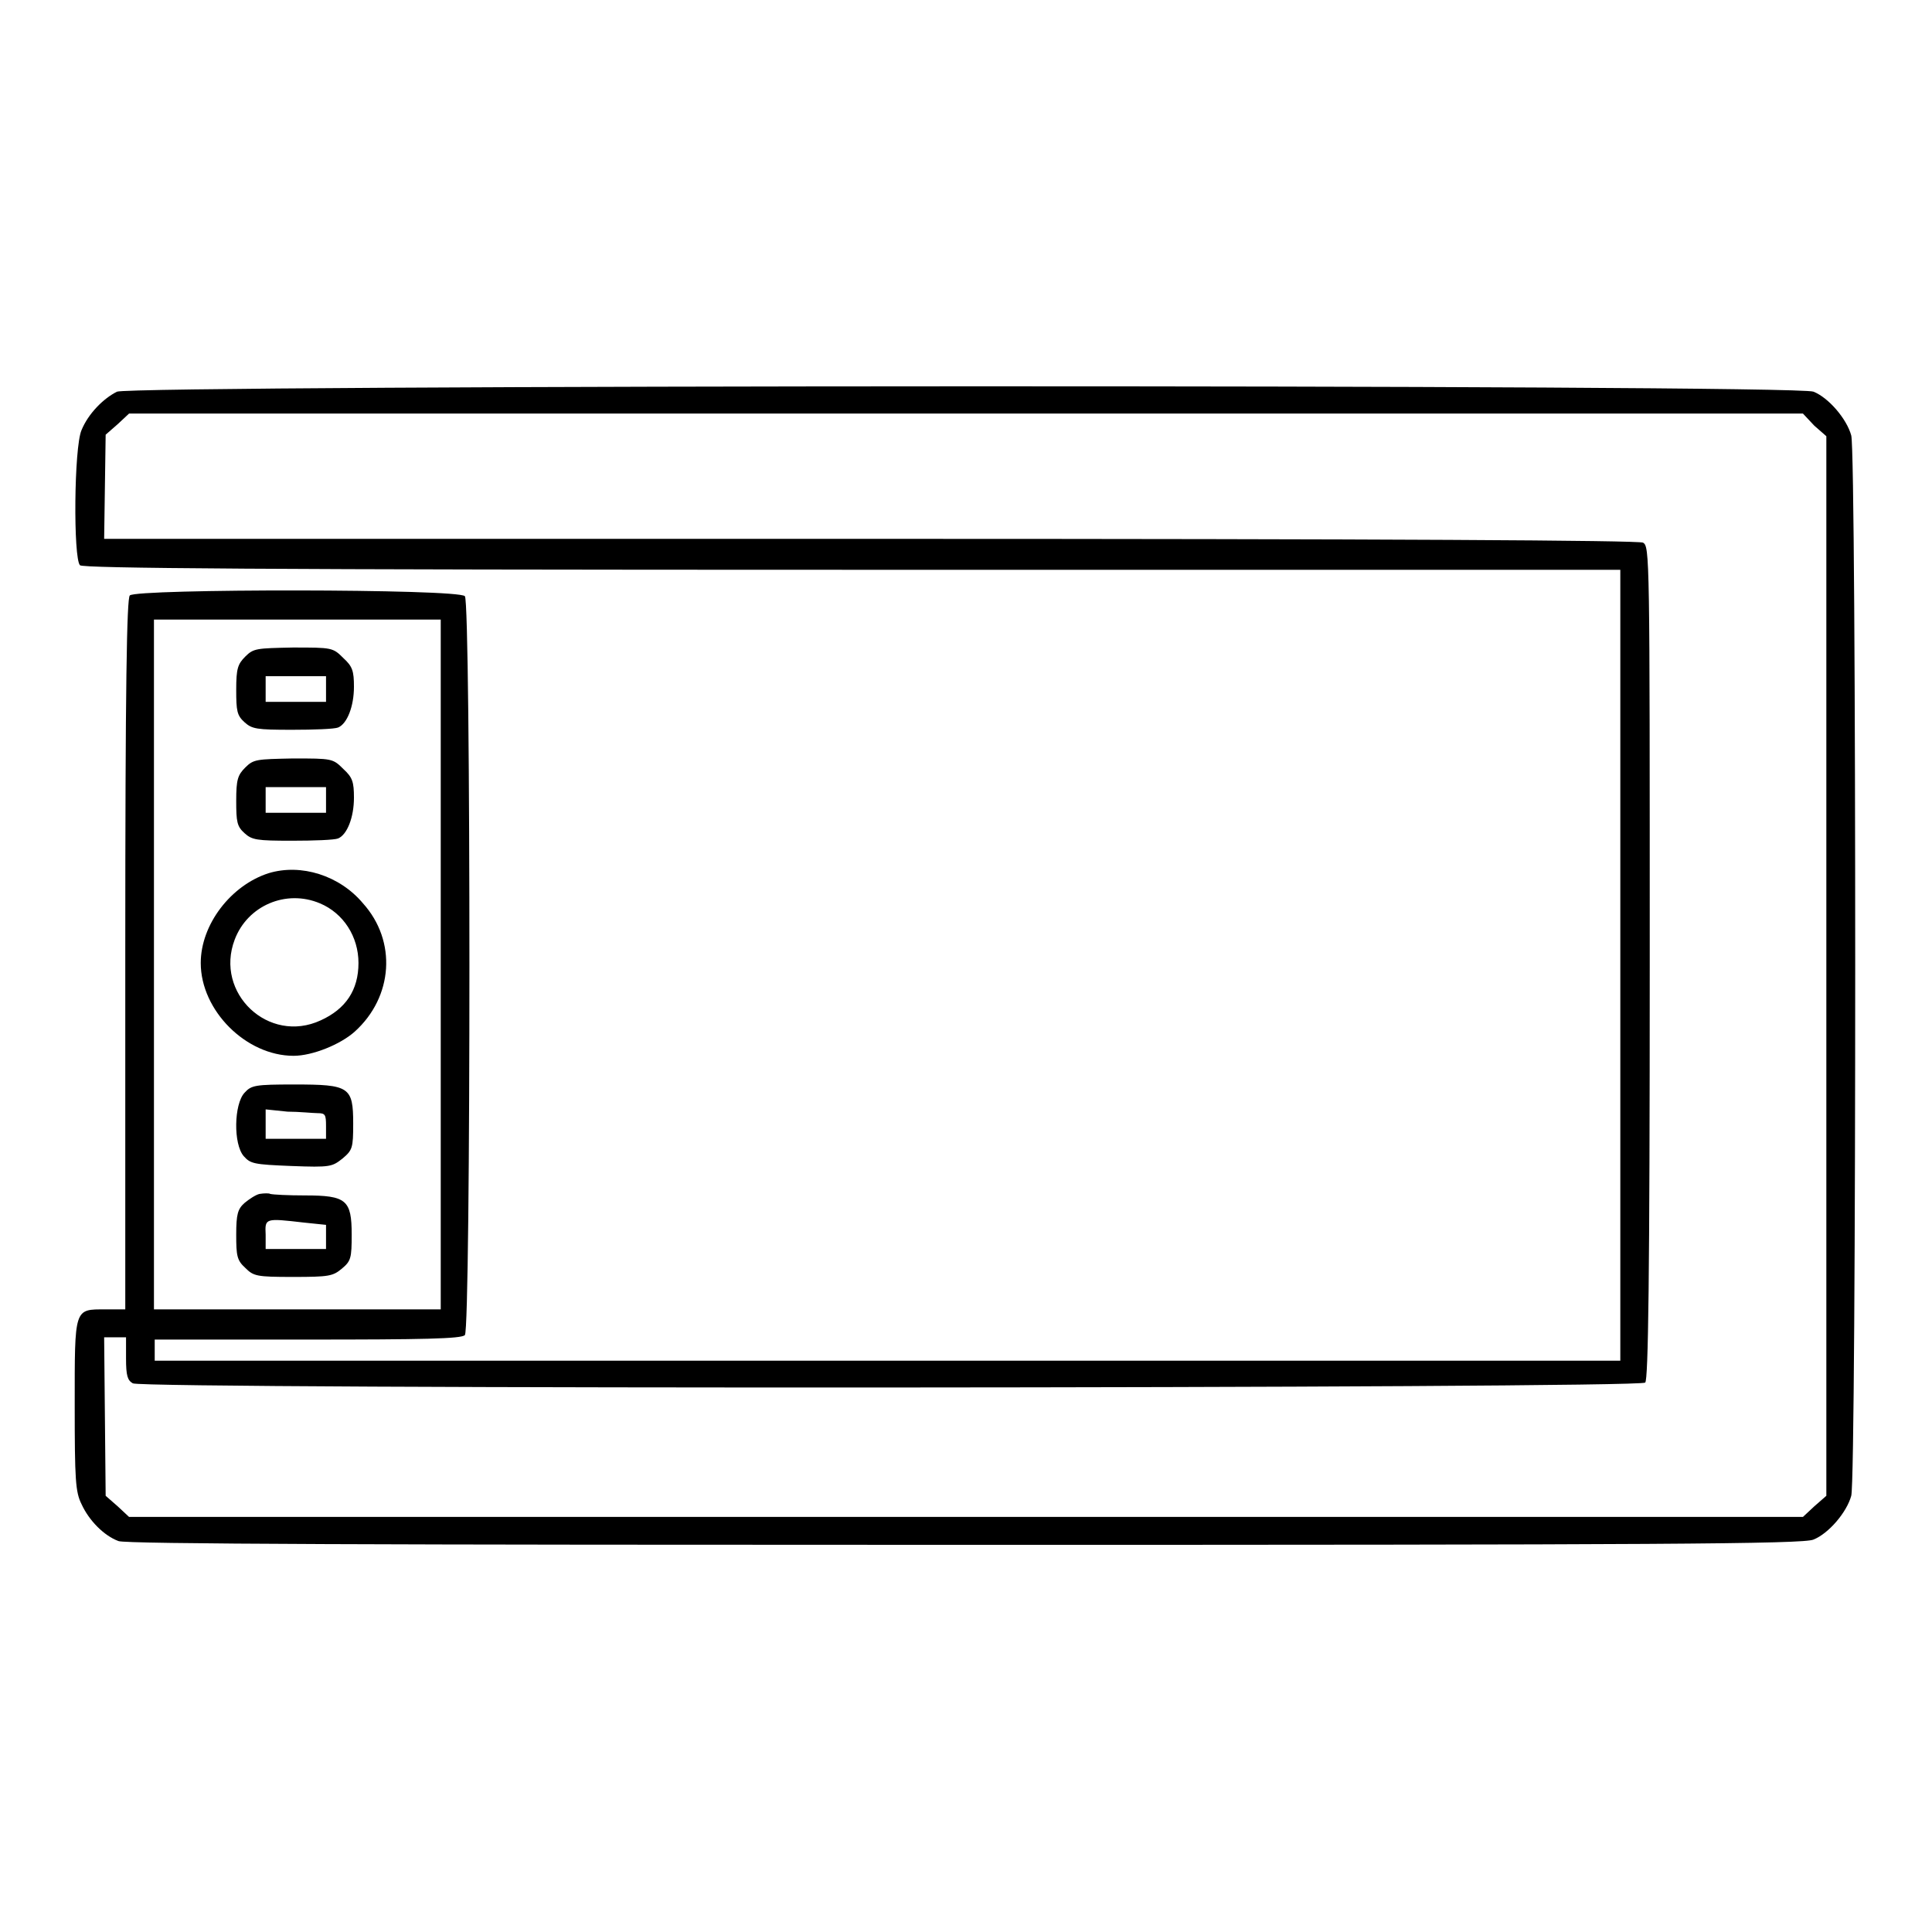 <?xml version="1.0" encoding="utf-8"?>
<!-- Svg Vector Icons : http://www.onlinewebfonts.com/icon -->
<!DOCTYPE svg PUBLIC "-//W3C//DTD SVG 1.1//EN" "http://www.w3.org/Graphics/SVG/1.1/DTD/svg11.dtd">
<svg version="1.1" xmlns="http://www.w3.org/2000/svg" xmlns:xlink="http://www.w3.org/1999/xlink" x="0px" y="0px" viewBox="0 0 256 256" enable-background="new 0 0 256 256" xml:space="preserve">
<g><g><g><path fill="#000000" d="M15.5,51.9c-1.8,0.9-3.8,2.9-4.7,5.1C9.8,59.3,9.7,74,10.6,74.9c0.4,0.4,23.8,0.6,102.3,0.6h101.8v52.4v52.4h-97.1H20.5v-1.4v-1.4h20.3c15.2,0,20.4-0.1,20.8-0.6c0.8-0.8,0.8-97.1,0-97.9C60.8,78,18,78,17.2,78.9c-0.4,0.4-0.6,11.7-0.6,47.6v47h-2.6c-4.2,0-4.1-0.3-4.1,12.7c0,9.9,0.1,11.5,0.9,13.1c1,2.2,3,4.2,4.9,4.9c0.9,0.4,35,0.5,112.2,0.5c92,0,111.1-0.1,112.4-0.7c2-0.8,4.4-3.6,5-5.8c0.7-2.5,0.7-138,0-140.5c-0.6-2.2-3-5-5-5.8C238.2,50.9,17.6,51,15.5,51.9z M240.4,56.4l1.6,1.4V128v70.2l-1.6,1.4l-1.5,1.4H128H17.1l-1.5-1.4l-1.6-1.4l-0.1-10.5l-0.1-10.5h1.4h1.5v2.8c0,2.3,0.2,2.9,0.9,3.3c1.4,0.8,199.6,0.7,200.4-0.1c0.4-0.4,0.6-13.5,0.6-55.7c0-54,0-55.1-0.9-55.6c-0.7-0.3-33.4-0.5-102.4-0.5H13.8l0.1-6.9l0.1-6.9l1.6-1.4l1.5-1.4H128h110.9L240.4,56.4z M58.4,127.8v45.7h-19h-19v-45.7V82.1h19h19V127.8z"/><path fill="#000000" d="M32.5,87c-1,1-1.2,1.6-1.2,4.4c0,2.8,0.1,3.4,1.1,4.3c1,0.9,1.6,1,6.3,1c2.9,0,5.6-0.1,6.1-0.3c1.2-0.5,2.1-2.8,2.1-5.4c0-2.1-0.2-2.7-1.4-3.8c-1.4-1.4-1.5-1.4-6.7-1.4C34,85.9,33.6,85.9,32.5,87z M43.2,91.3V93h-4h-4v-1.7v-1.7h4h4V91.3z"/><path fill="#000000" d="M32.5,101.7c-1,1-1.2,1.6-1.2,4.4c0,2.8,0.1,3.4,1.1,4.3c1,0.9,1.6,1,6.3,1c2.9,0,5.6-0.1,6.1-0.3c1.2-0.5,2.1-2.8,2.1-5.4c0-2.1-0.2-2.7-1.4-3.8c-1.4-1.4-1.5-1.4-6.7-1.4C34,100.6,33.6,100.6,32.5,101.7z M43.2,106v1.7h-4h-4V106v-1.7h4h4V106z"/><path fill="#000000" d="M35.6,115.7c-5,1.6-9,6.8-9,11.9c0,6.3,6,12.3,12.3,12.3c2.5,0,6.2-1.5,8.1-3.2c5.1-4.6,5.6-12,1.1-17C45,116,39.9,114.4,35.6,115.7z M42.4,119.7c3.1,1.3,5.1,4.4,5.1,7.9c0,3.6-1.7,6.1-5,7.6c-6.9,3.2-14.1-3.6-11.4-10.7C32.8,120,37.9,117.8,42.4,119.7z"/><path fill="#000000" d="M32.4,144.8c-1.4,1.5-1.5,6.8-0.1,8.4c0.9,1,1.3,1.1,6.3,1.3c5.2,0.2,5.4,0.1,6.8-1c1.3-1.1,1.4-1.4,1.4-4.6c0-4.9-0.5-5.2-7.8-5.2C33.8,143.7,33.3,143.8,32.4,144.8z M42.1,147.5c1,0,1.1,0.2,1.1,1.7v1.7h-4h-4v-1.9v-2l2.9,0.3C39.6,147.3,41.5,147.5,42.1,147.5z"/><path fill="#000000" d="M34.4,158.2c-0.5,0.1-1.4,0.7-2,1.2c-0.9,0.8-1.1,1.5-1.1,4.2c0,2.8,0.1,3.4,1.2,4.4c1.1,1.1,1.5,1.2,6.3,1.2c4.8,0,5.3-0.1,6.5-1.1s1.3-1.4,1.3-4.5c0-4.6-0.7-5.2-6.2-5.2c-2.2,0-4.2-0.1-4.6-0.2C35.7,158.1,35,158.1,34.4,158.2z M40.3,162l2.9,0.3v1.6v1.6h-4h-4v-1.9C35.1,161.4,35.1,161.4,40.3,162z"/></g></g></g>
</svg>
